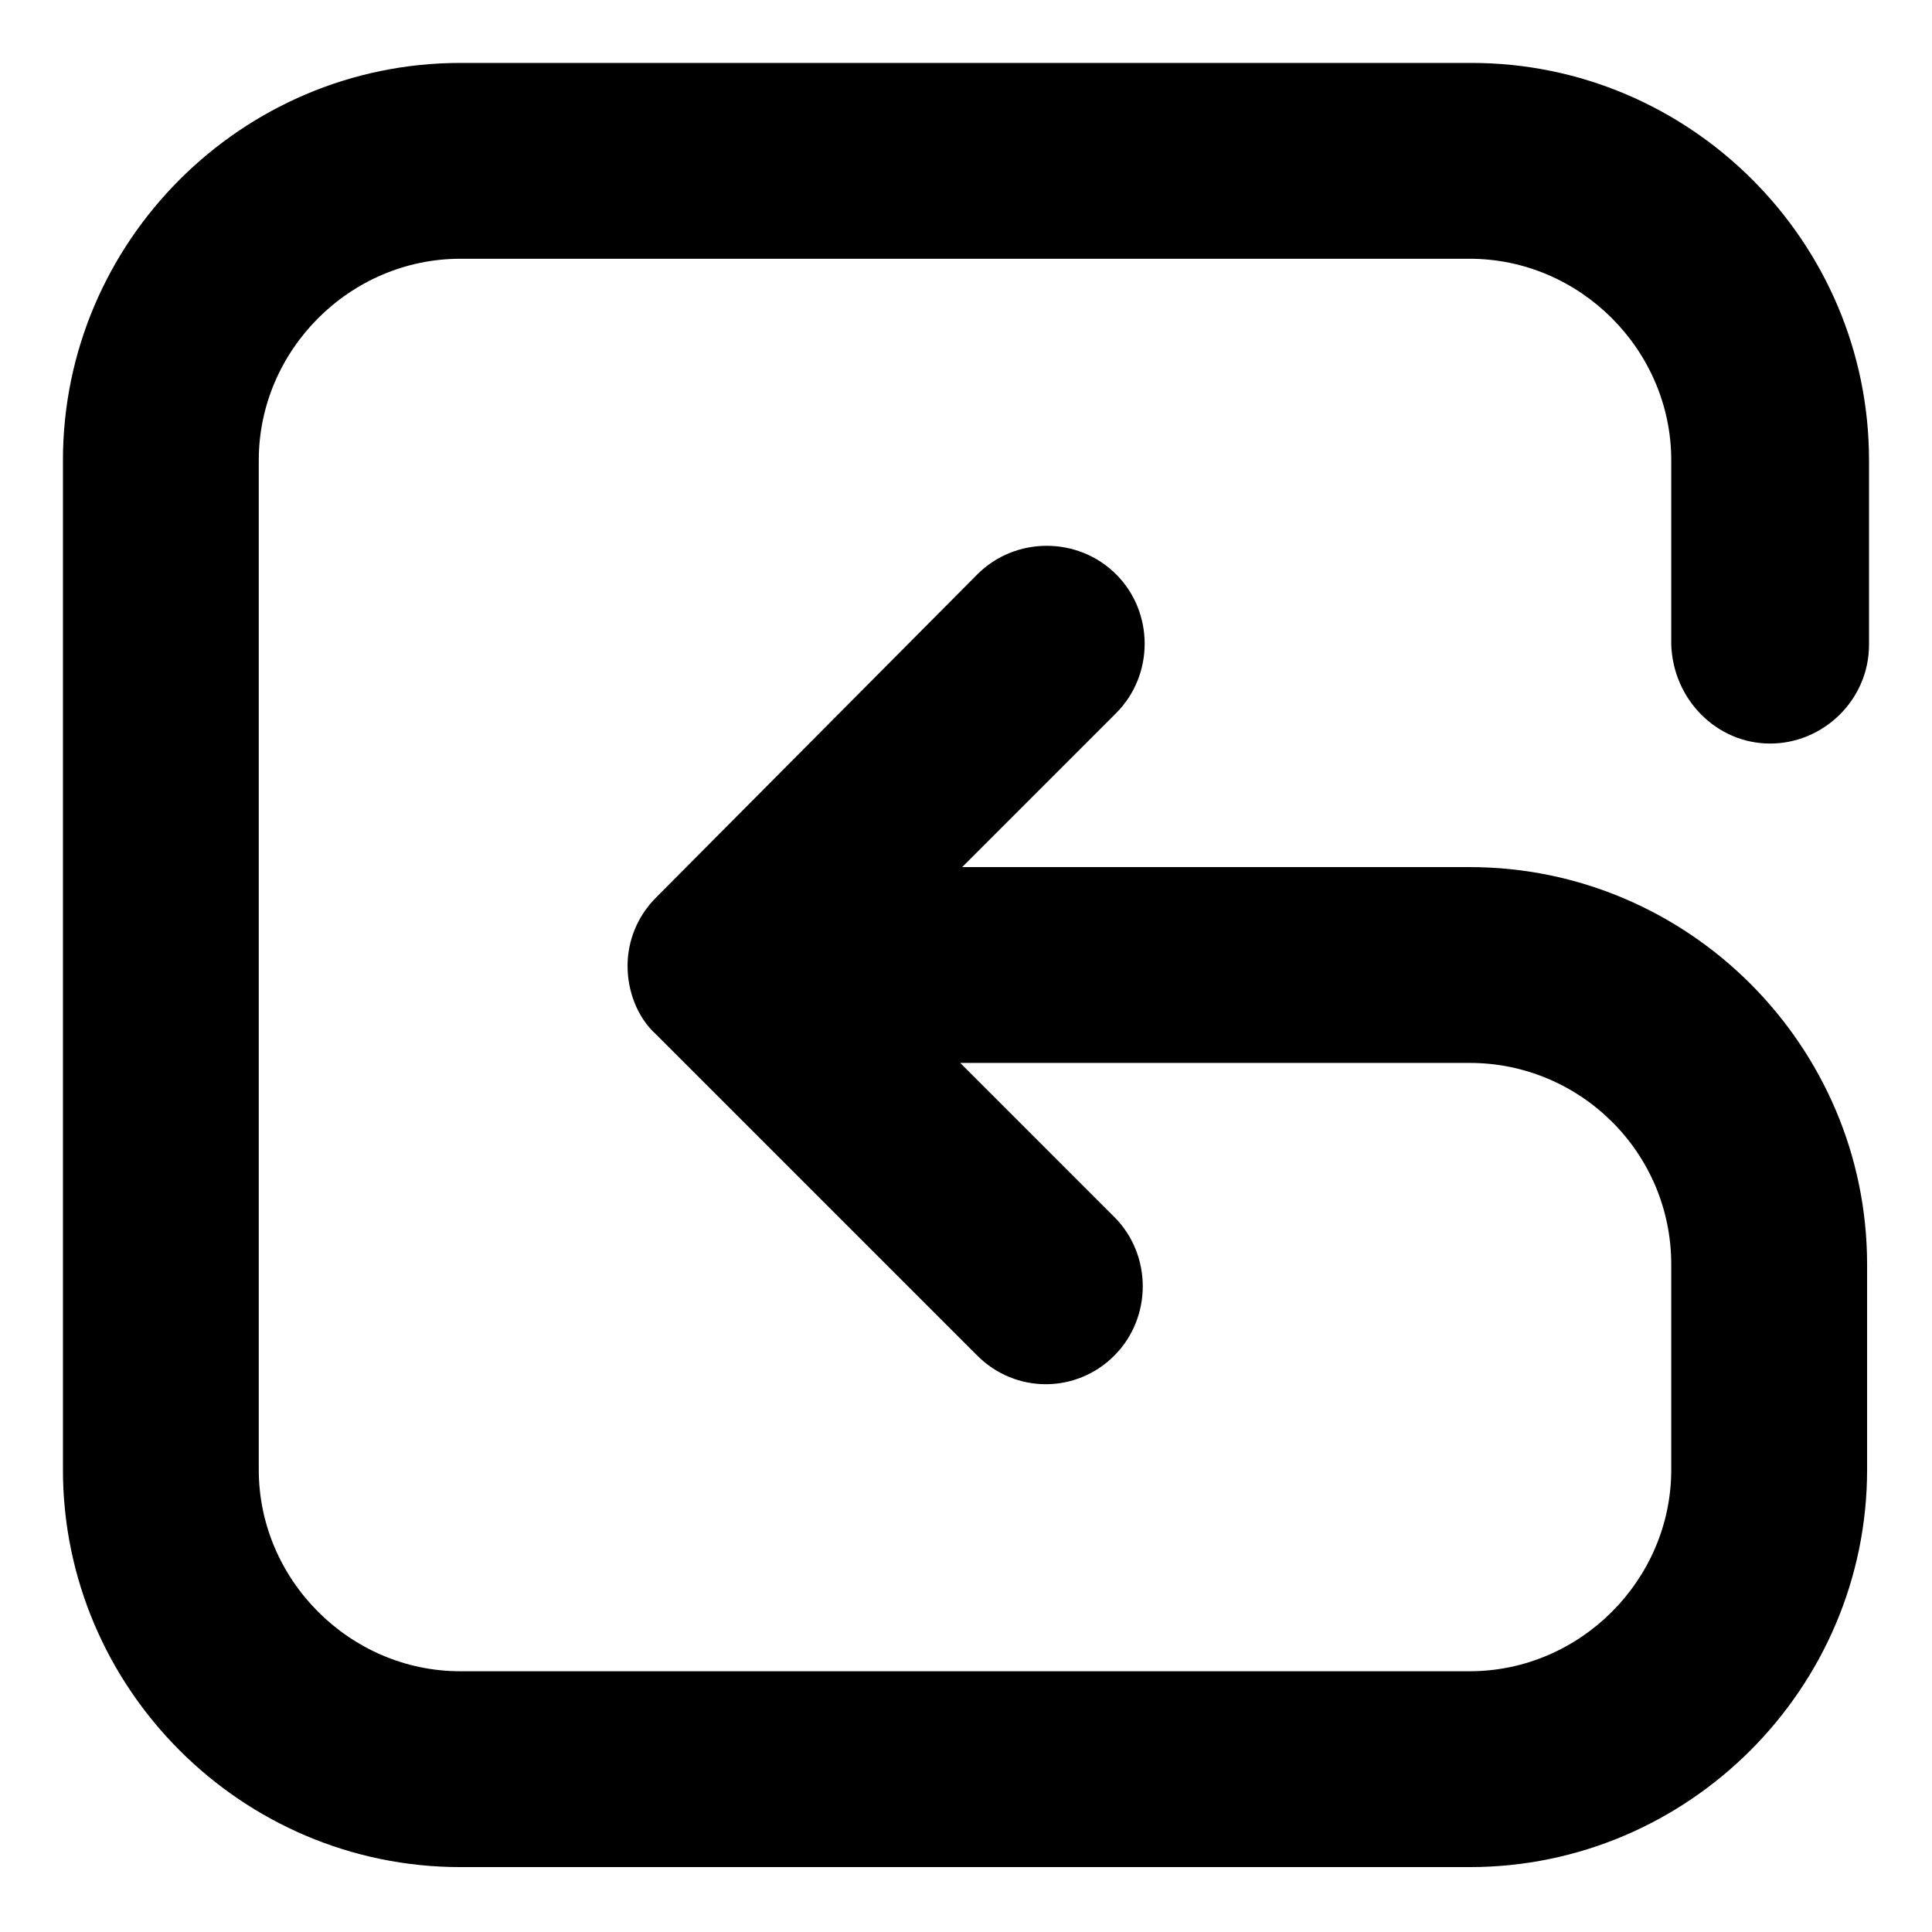 <?xml version="1.0" encoding="UTF-8"?>
<!-- Uploaded to: SVG Repo, www.svgrepo.com, Generator: SVG Repo Mixer Tools -->
<svg fill="#000000" width="800px" height="800px" version="1.1" viewBox="144 144 512 512" xmlns="http://www.w3.org/2000/svg">
 <path d="m613.11 341.05c14.105 0 26.199-11.586 26.199-26.199v-48.871c0-57.938-47.359-105.3-105.3-105.3h-268.03c-57.938 0-105.3 47.359-105.3 105.3v267.52c0 57.938 47.359 105.3 105.3 105.3h267.52c57.938 0 105.3-47.359 105.3-105.3v-54.41c0-57.938-47.359-105.3-105.3-105.3h-134.52l40.809-40.809c10.078-10.078 10.078-26.703 0-36.777-10.078-10.078-26.703-10.078-36.777 0l-85.145 85.648c-5.039 5.039-7.559 11.586-7.559 18.137s2.519 13.602 7.559 18.137l85.145 85.145c5.039 5.039 11.586 7.559 18.137 7.559 6.551 0 13.098-2.519 18.137-7.559 10.078-10.078 10.078-26.703 0-36.777l-40.809-40.809h135.02c29.223 0 53.402 23.68 53.402 53.402v54.41c0 29.223-24.184 53.402-53.402 53.402h-267.52c-29.223 0-53.402-24.184-53.402-53.402v-267.52c0-29.223 24.184-53.402 53.402-53.402h267.52c29.223 0 53.402 24.184 53.402 53.402v48.871c0.504 14.609 12.094 26.199 26.199 26.199z"/>
</svg>